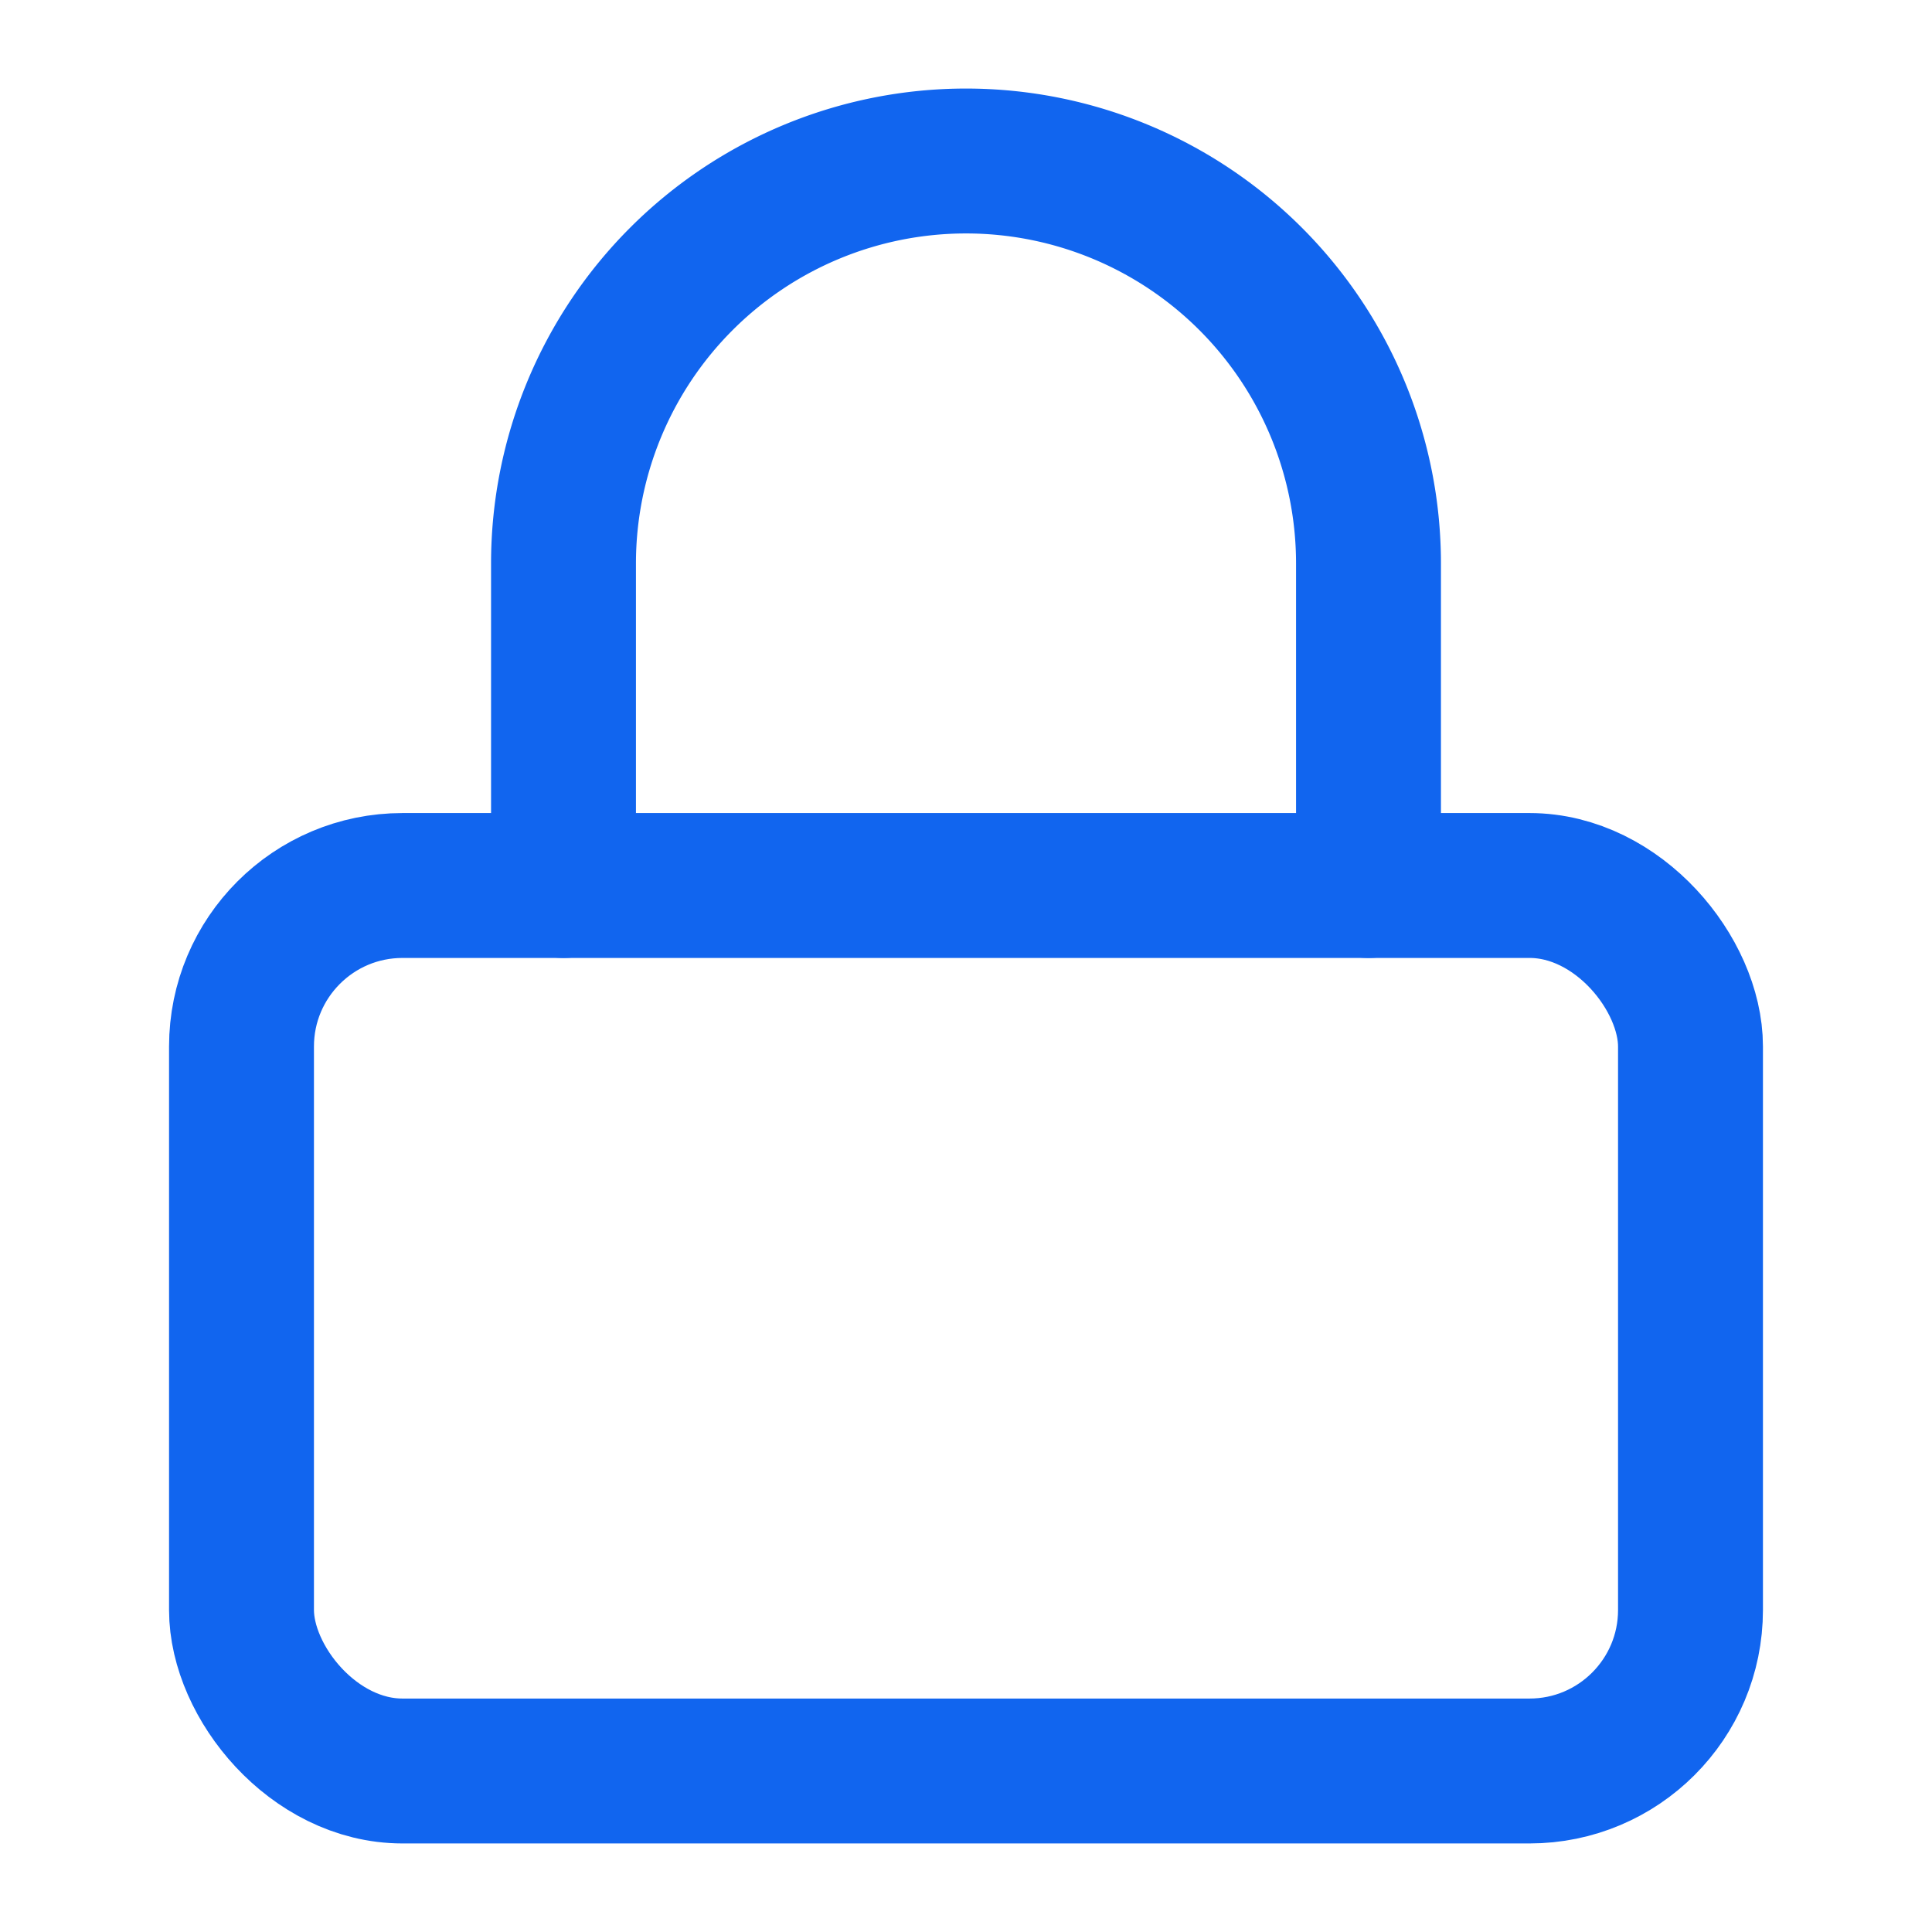 <svg xmlns:xlink="http://www.w3.org/1999/xlink" xmlns="http://www.w3.org/2000/svg" width="24" height="24" viewBox="0 0 24 24" fill="none" stroke="currentColor" stroke-width="1.8" stroke-linecap="round" stroke-linejoin="round" class="feather feather-lock" color="rgba(17, 101, 239, 1)" pointer-events="none"><rect x="3" y="11" width="18" height="11" rx="2" ry="2" stroke="#1165EF" fill="none" stroke-width="1.8px"></rect><path d="M7 11V7a5 5 0 0 1 10 0v4" stroke="#1165EF" fill="none" stroke-width="1.8px"></path></svg>